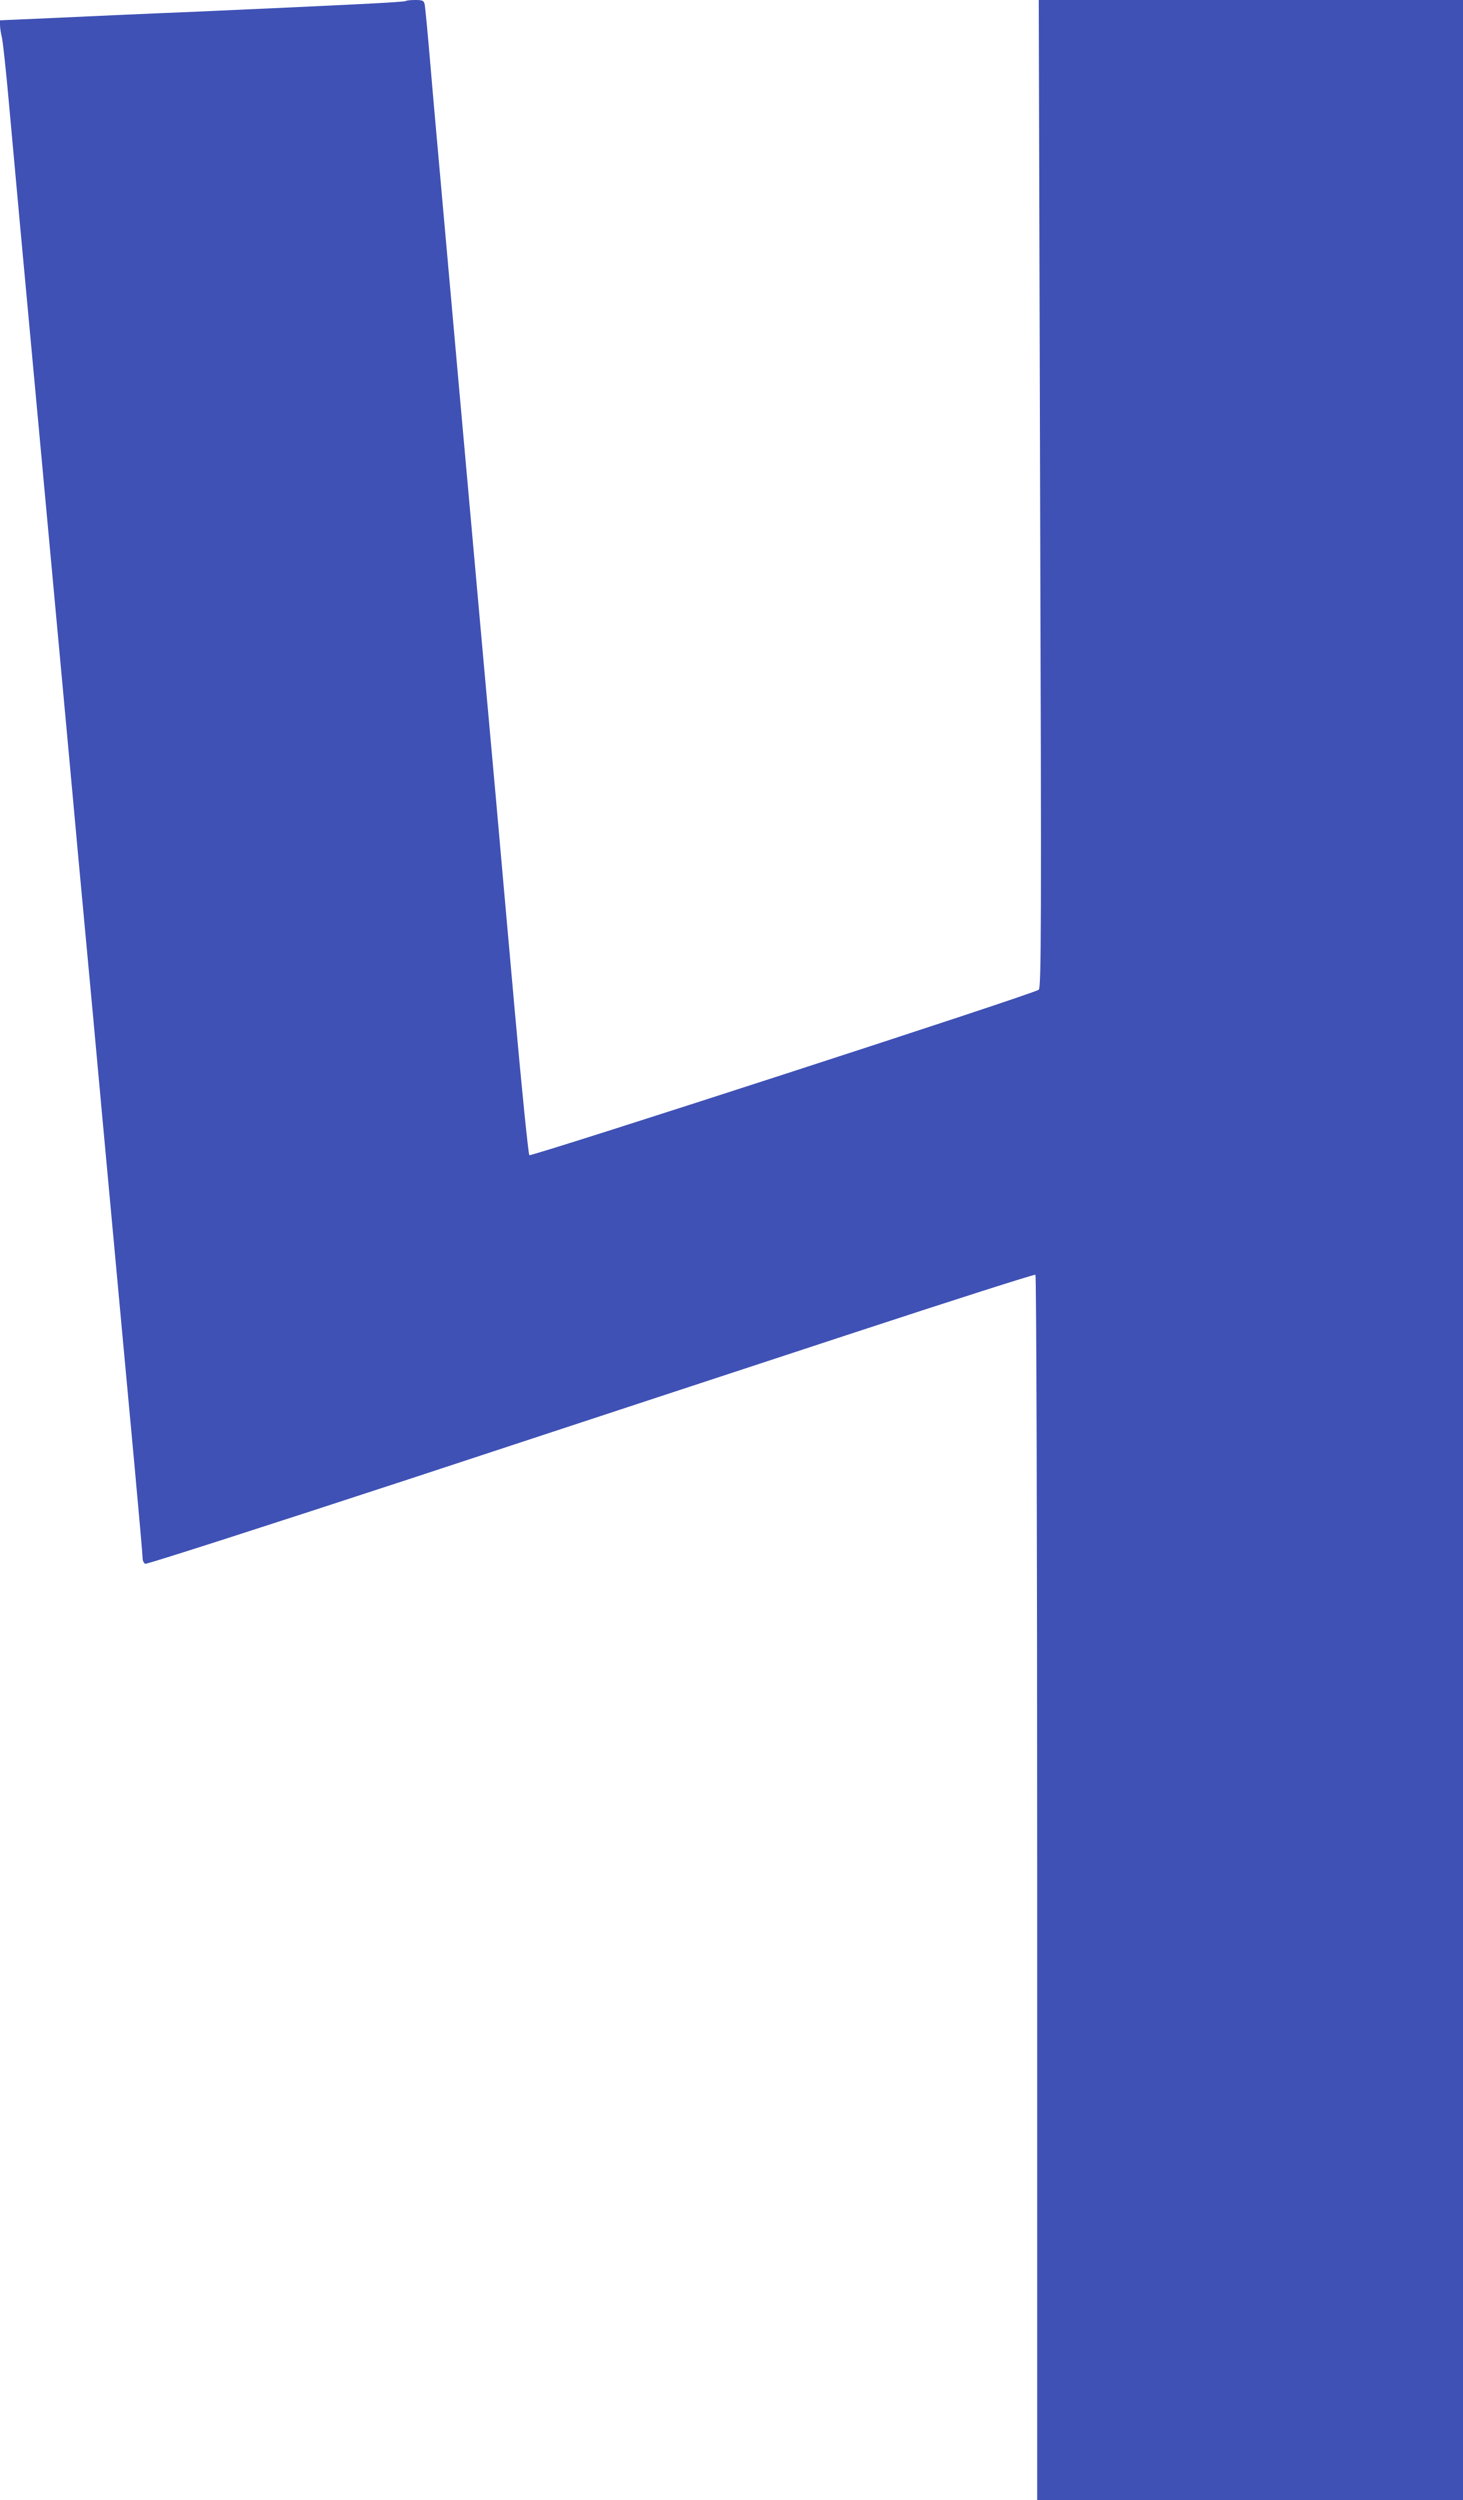 <?xml version="1.0" standalone="no"?>
<!DOCTYPE svg PUBLIC "-//W3C//DTD SVG 20010904//EN"
 "http://www.w3.org/TR/2001/REC-SVG-20010904/DTD/svg10.dtd">
<svg version="1.0" xmlns="http://www.w3.org/2000/svg"
 width="749pt" height="1280pt" viewBox="0 0 749 1280"
 preserveAspectRatio="xMidYMid meet">
<g transform="translate(0,1280) scale(0.1,-0.1)"
fill="#3f51b5" stroke="none">
<path d="M2078 12795 c-5 -6 -295 -20 -1078 -55 -250 -10 -578 -25 -727 -32
l-273 -12 0 -23 c0 -13 4 -43 10 -66 5 -23 21 -170 35 -327 21 -234 89 -979
135 -1470 23 -250 113 -1221 150 -1625 22 -242 45 -487 50 -545 5 -58 32 -350
60 -650 28 -300 55 -592 60 -650 5 -58 37 -400 70 -760 66 -714 62 -674 120
-1298 22 -239 40 -445 40 -458 0 -14 6 -27 14 -30 8 -3 626 196 1373 441 747
246 1767 582 2267 746 499 164 912 296 917 293 5 -3 9 -1299 9 -3140 l0 -3134
1090 0 1090 0 0 6400 0 6400 -1086 0 -1086 0 7 -2528 c7 -2213 6 -2529 -7
-2539 -24 -21 -2599 -856 -2608 -847 -5 5 -39 340 -75 744 -36 404 -79 886
-95 1070 -29 316 -66 735 -195 2173 -30 336 -68 761 -84 942 -16 182 -42 467
-56 635 -14 168 -28 315 -31 328 -4 19 -11 22 -48 22 -23 0 -45 -2 -48 -5z"/>
</g>
</svg>
